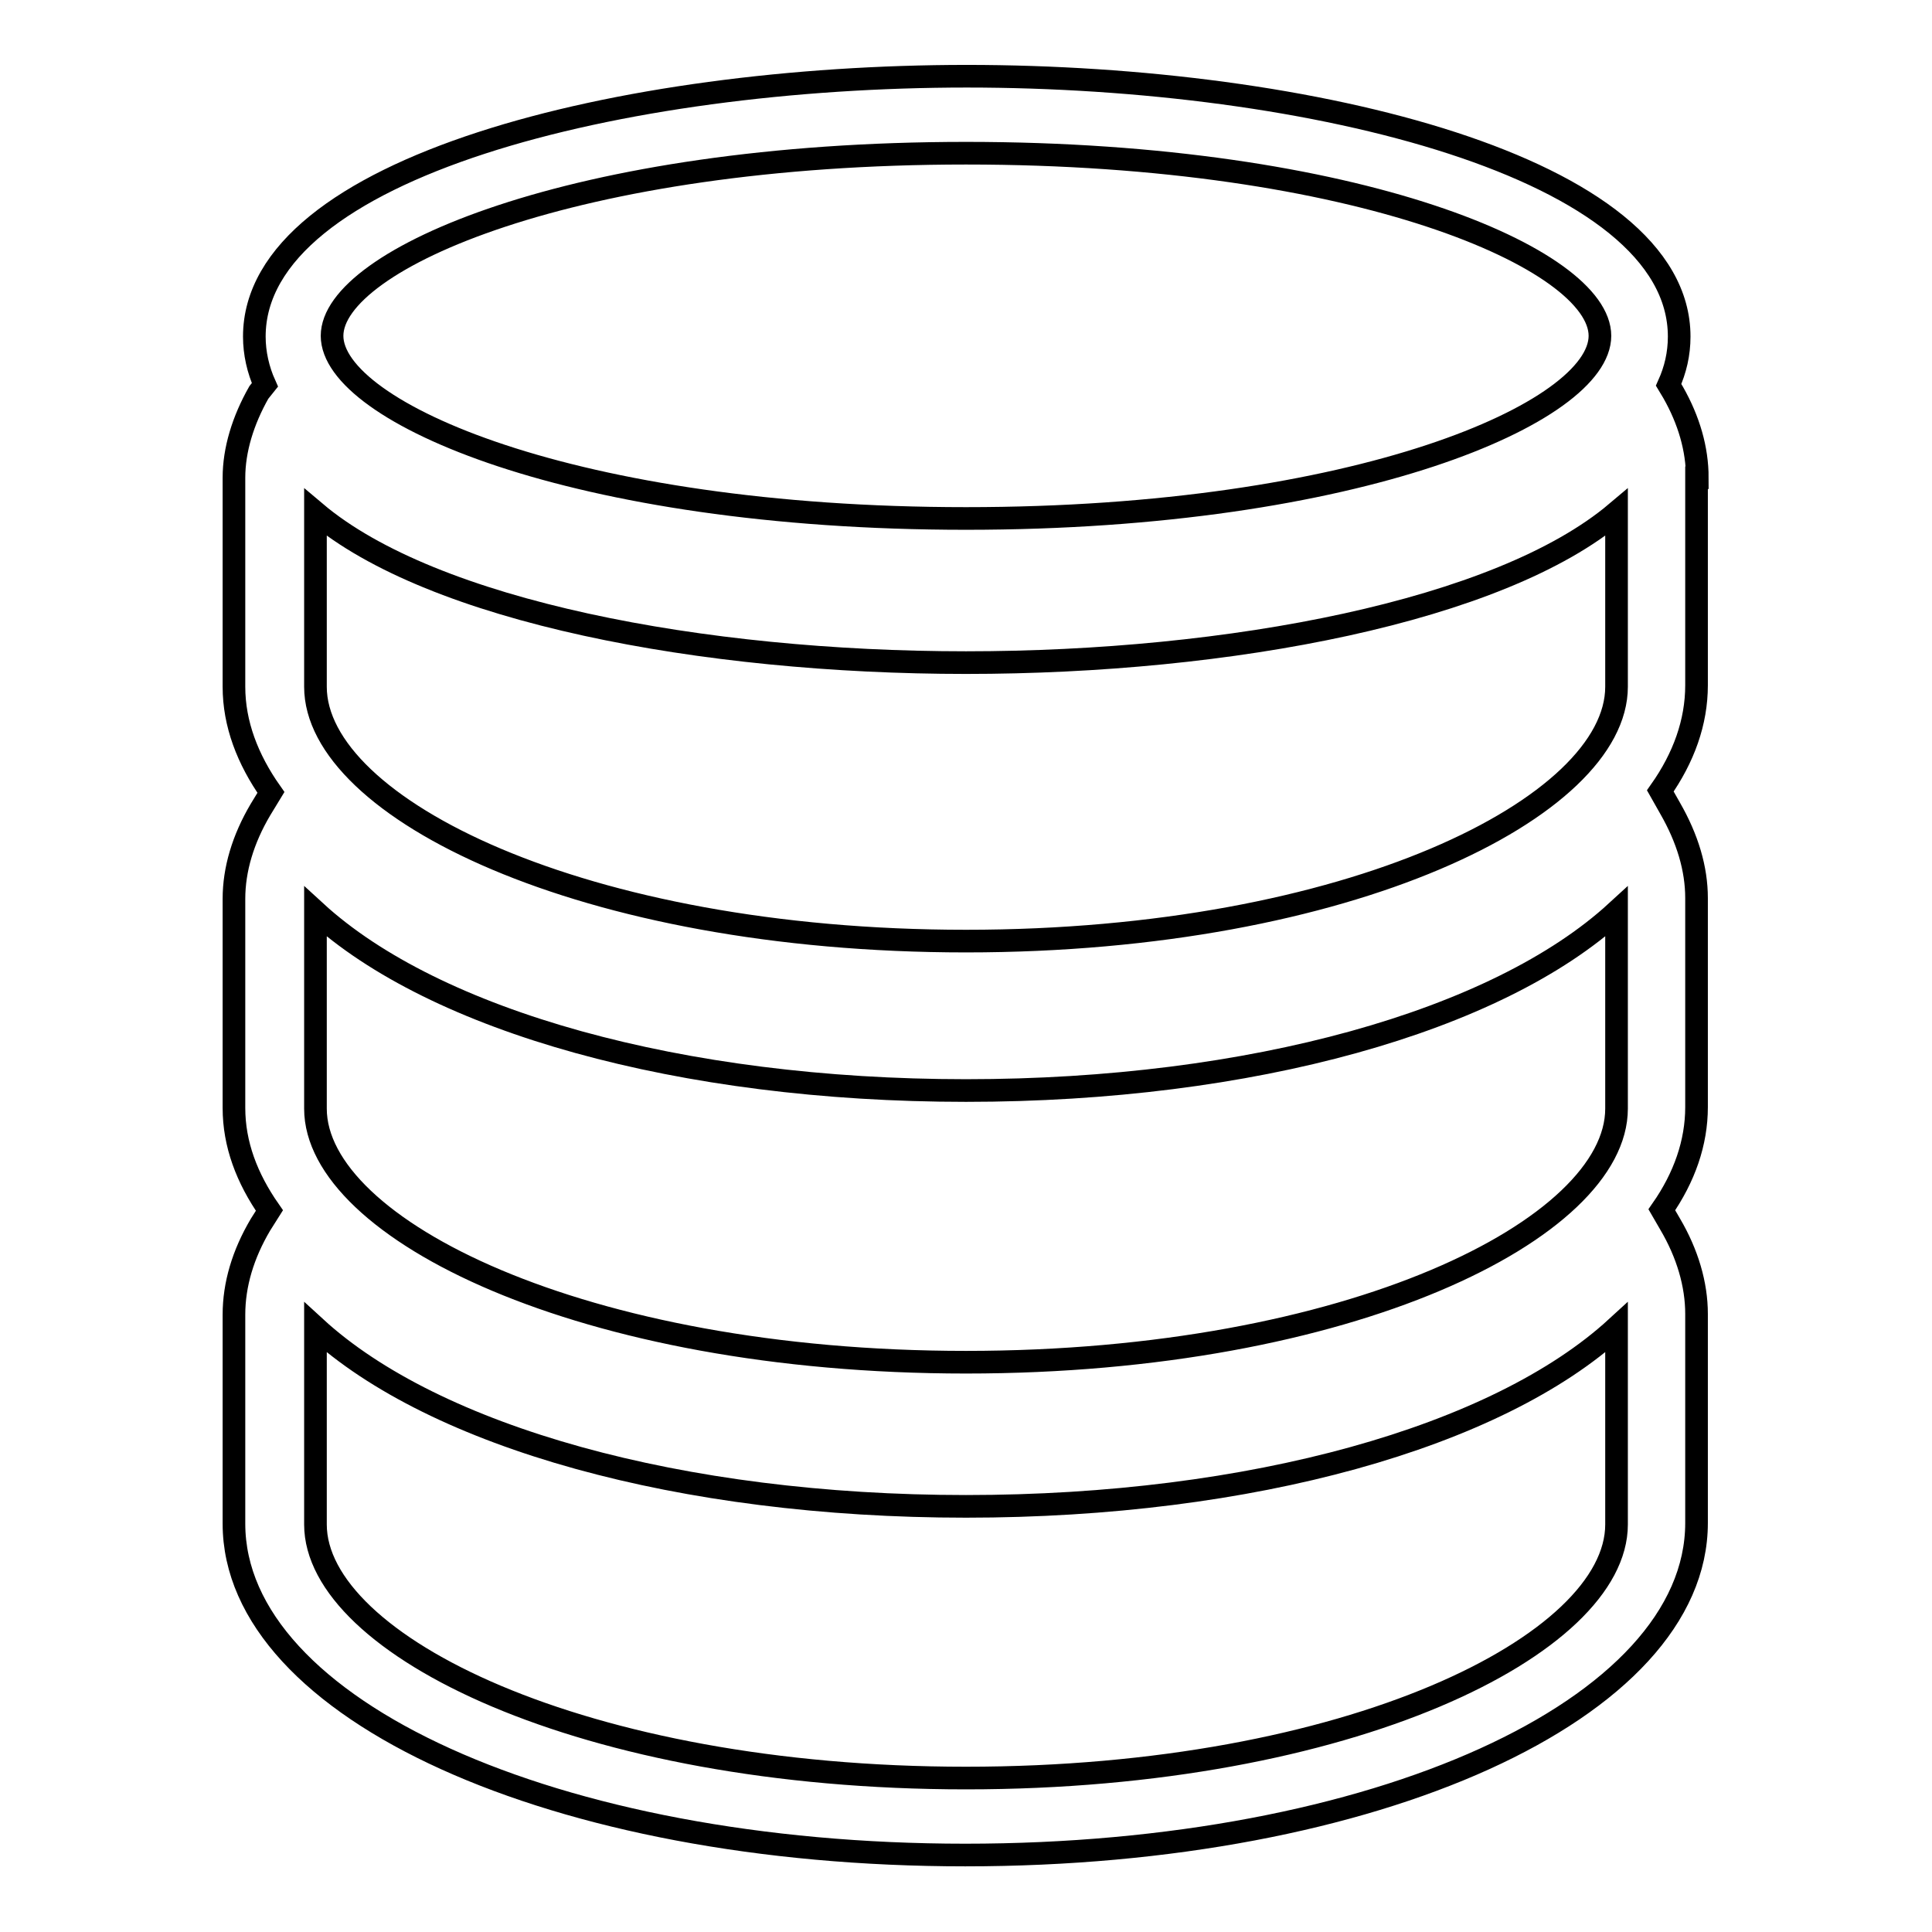 <?xml version="1.0" encoding="utf-8"?>
<!-- Svg Vector Icons : http://www.onlinewebfonts.com/icon -->
<!DOCTYPE svg PUBLIC "-//W3C//DTD SVG 1.1//EN" "http://www.w3.org/Graphics/SVG/1.1/DTD/svg11.dtd">
<svg version="1.1" xmlns="http://www.w3.org/2000/svg" xmlns:xlink="http://www.w3.org/1999/xlink" x="0px" y="0px" viewBox="0 0 256 256" enable-background="new 0 0 256 256" xml:space="preserve">
<g><g><path stroke-width="3" fill-opacity="0" stroke="#000000"  d="M224.9,63.3c0-3.8-1.1-7.6-3.2-11.3l-0.6-1c0.9-2,1.4-4.1,1.4-6.4c0-22.4-48.7-34.5-94.4-34.5c-45.7,0-94.4,12.1-94.4,34.5c0,2.2,0.5,4.4,1.4,6.4L34.3,52c-2.1,3.7-3.3,7.6-3.3,11.3V91c0,4.9,1.8,9.6,4.9,14l-1.4,2.3c-2.3,3.9-3.5,7.9-3.5,11.8v27.7c0,4.8,1.7,9.3,4.7,13.6l-1.2,1.9c-2.3,3.9-3.5,7.9-3.5,11.9v27.7c0,24.6,42.6,43.9,96.9,43.9s96.9-19.3,96.9-44v-27.7c0-3.9-1.2-8-3.5-11.9l-1.1-1.9c3-4.3,4.6-8.9,4.6-13.6v-27.7c0-3.9-1.2-7.9-3.5-11.9l-1.3-2.3c3.1-4.4,4.8-9.1,4.8-14V63.3L224.9,63.3z M214.2,146.9c0,15.9-35.3,33.6-86.2,33.6c-50.9,0-86.2-17.7-86.2-33.6v-26.1c15.8,14.5,48.4,23.7,86.2,23.7c37.8,0,70.4-9.2,86.2-23.7V146.9L214.2,146.9z M41.8,67.9C57.3,81,93.1,87.8,128,87.8c34.9,0,70.7-6.8,86.2-19.9V91c0,15.9-35.3,33.7-86.2,33.7c-50.9,0-86.2-17.7-86.2-33.7V67.9L41.8,67.9z M128,20.3c52.1,0,84,14.1,84,24.2c0,10.1-32,24.2-84,24.2c-52,0-84-14.1-84-24.2S76,20.3,128,20.3L128,20.3z M214.2,202c0,15.9-35.3,33.6-86.2,33.6c-50.9,0-86.2-17.7-86.2-33.6v-26.1c15.8,14.5,48.4,23.7,86.2,23.7c37.8,0,70.4-9.2,86.2-23.7V202L214.2,202z"/></g></g>
</svg>
